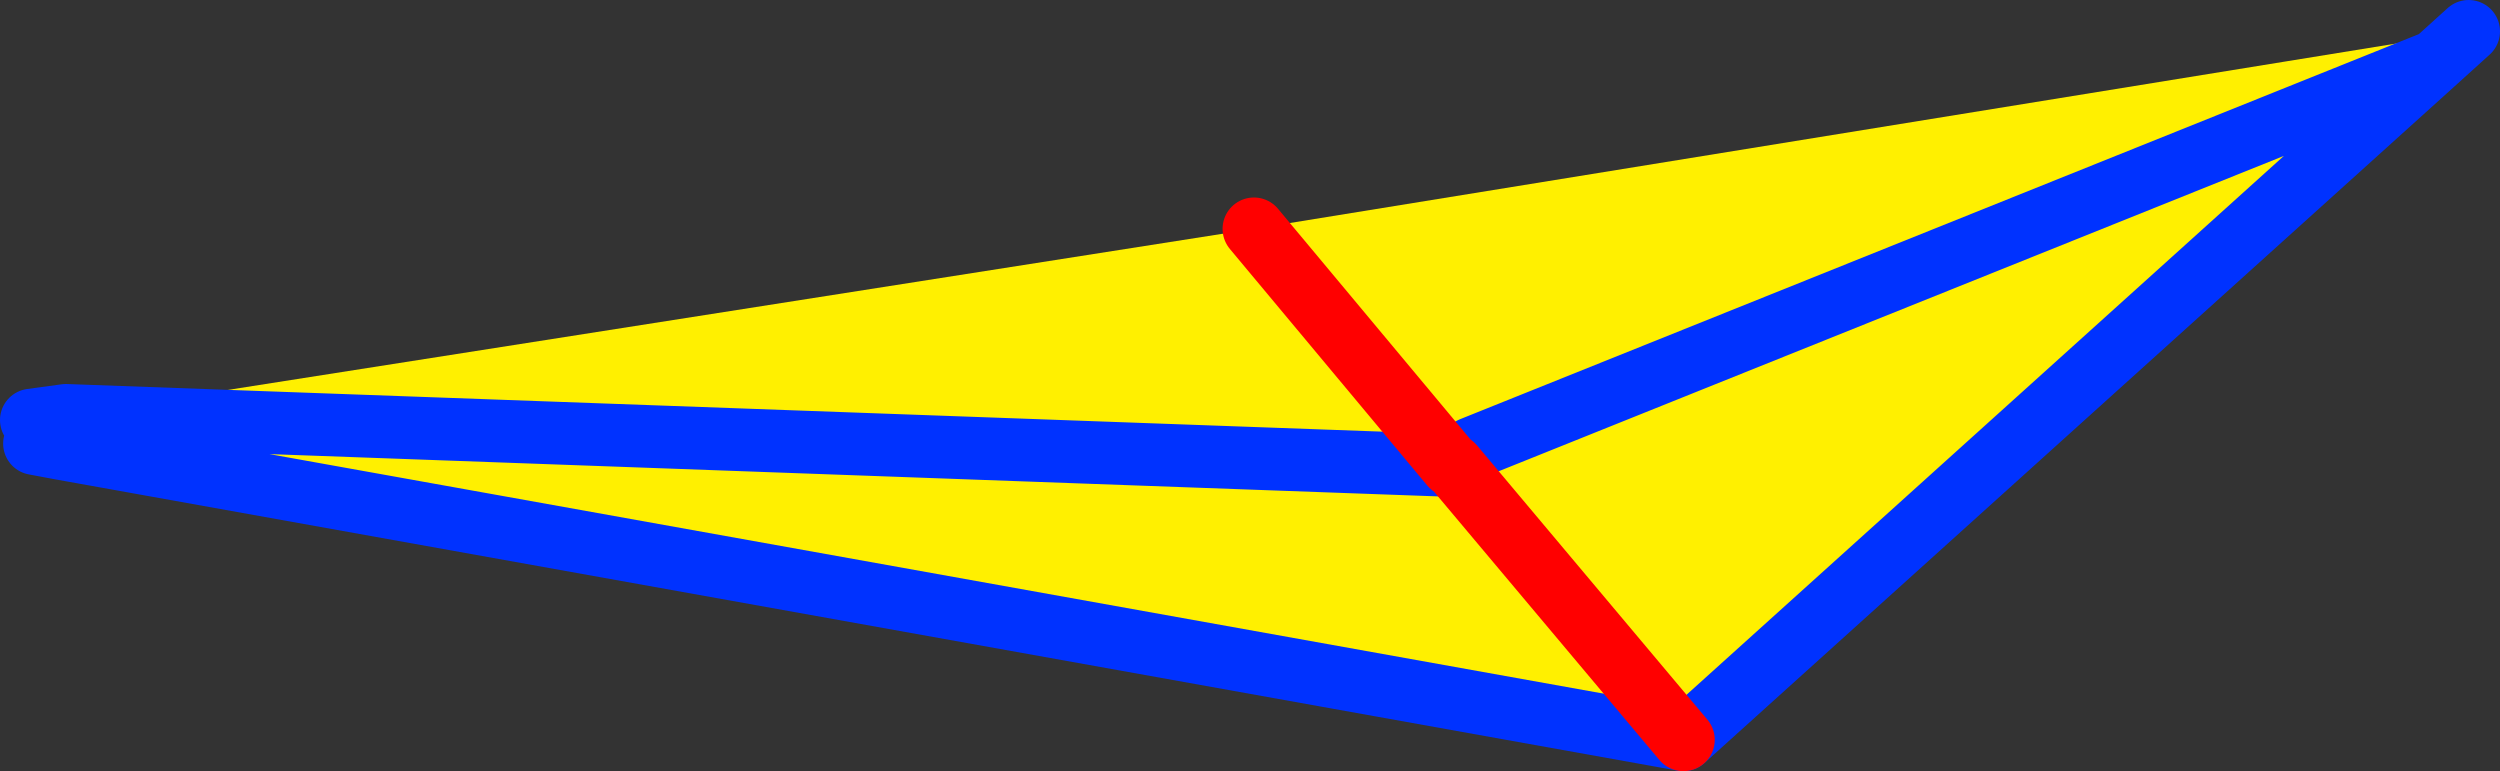 <?xml version="1.0" encoding="UTF-8" standalone="no"?>
<svg xmlns:xlink="http://www.w3.org/1999/xlink" height="24.6px" width="79.75px" xmlns="http://www.w3.org/2000/svg">
  <rect width="100%" height="100%" fill="#333333" stroke="none"/>
  <g transform="matrix(1.0, 0.0, 0.0, 1.0, -312.65, -239.45)">
    <path d="M314.75 252.7 L352.65 246.75 390.25 240.65 390.35 241.4 366.35 263.05 314.55 253.75 314.75 252.7 358.95 254.3 314.75 252.7 M358.95 254.3 L359.0 254.3 366.35 263.05 359.0 254.3 358.95 254.3 352.65 246.75 358.95 254.3 M390.35 241.4 L359.6 253.75 390.35 241.4" fill="#fff000" fill-rule="evenodd" stroke="none"/>
    <path d="M390.35 241.4 L391.4 240.45 M390.35 241.4 L366.35 263.05 314.55 253.75 313.75 253.6 M358.95 254.3 L314.75 252.7 313.65 252.85 M359.6 253.75 L390.35 241.4" fill="none" stroke="#0032ff" stroke-linecap="round" stroke-linejoin="round" stroke-width="2.0"/>
    <path d="M366.35 263.05 L359.0 254.3 358.95 254.3 352.65 246.75" fill="none" stroke="#ff0000" stroke-linecap="round" stroke-linejoin="round" stroke-width="2.0"/>
  </g>
</svg>
